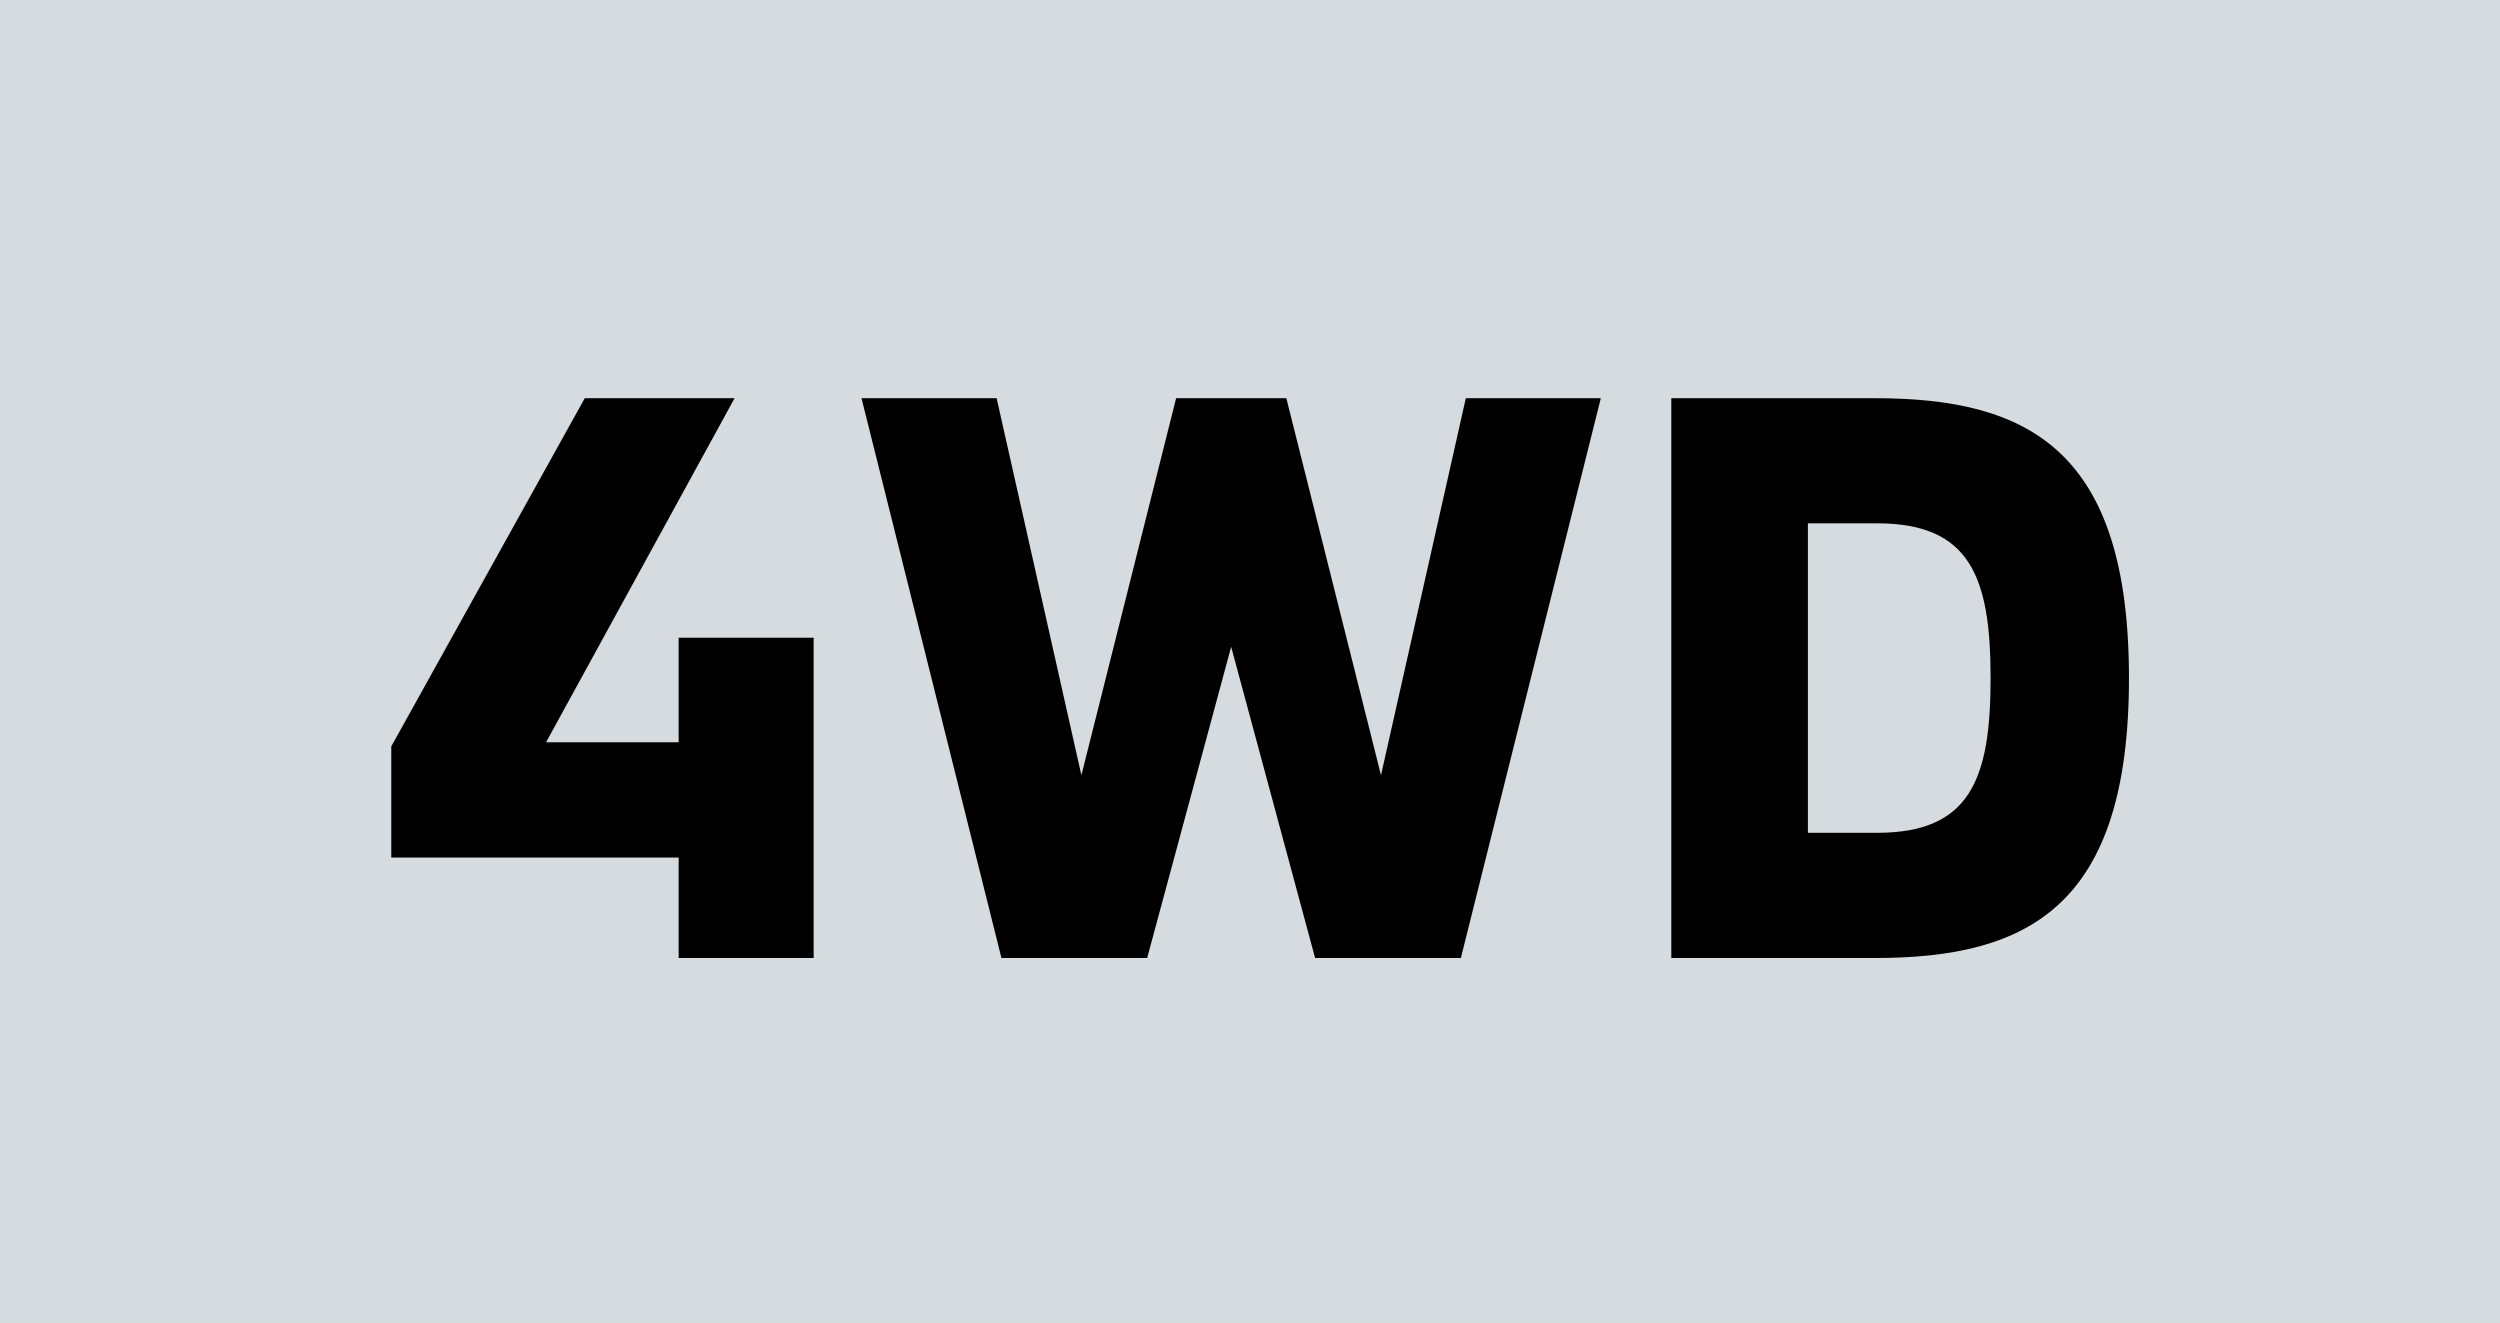 <?xml version="1.0" encoding="UTF-8"?>
<svg id="Layer_1" xmlns="http://www.w3.org/2000/svg" version="1.1" viewBox="0 0 36.425 19.275">
  <!-- Generator: Adobe Illustrator 29.4.0, SVG Export Plug-In . SVG Version: 2.1.0 Build 152)  -->
  <defs>
    <style>
      .st0 {
        fill: #d5dbde;
      }
    </style>
  </defs>
  <rect class="st0" width="36.425" height="19.275"/>
  <g>
    <path d="M11.855,9.292v4.666h-1.967v-1.464h-4.187v-1.619l2.819-5.073h2.183l-2.747,5.013h1.932v-1.523h1.967Z"/>
    <path d="M12.554,5.802h1.967l1.235,5.493,1.38-5.493h1.606l1.379,5.493,1.236-5.493h1.967l-2.039,8.156h-2.124l-1.223-4.534-1.224,4.534h-2.123l-2.039-8.156Z"/>
    <path d="M31.019,9.88c0,3.31-1.451,4.078-3.695,4.078h-2.973V5.802h2.973c2.244,0,3.695.768,3.695,4.078ZM29.003,9.88c0-1.475-.299-2.255-1.654-2.255h-1.008v4.509h1.008c1.355,0,1.654-.779,1.654-2.254Z"/>
  </g>
</svg>